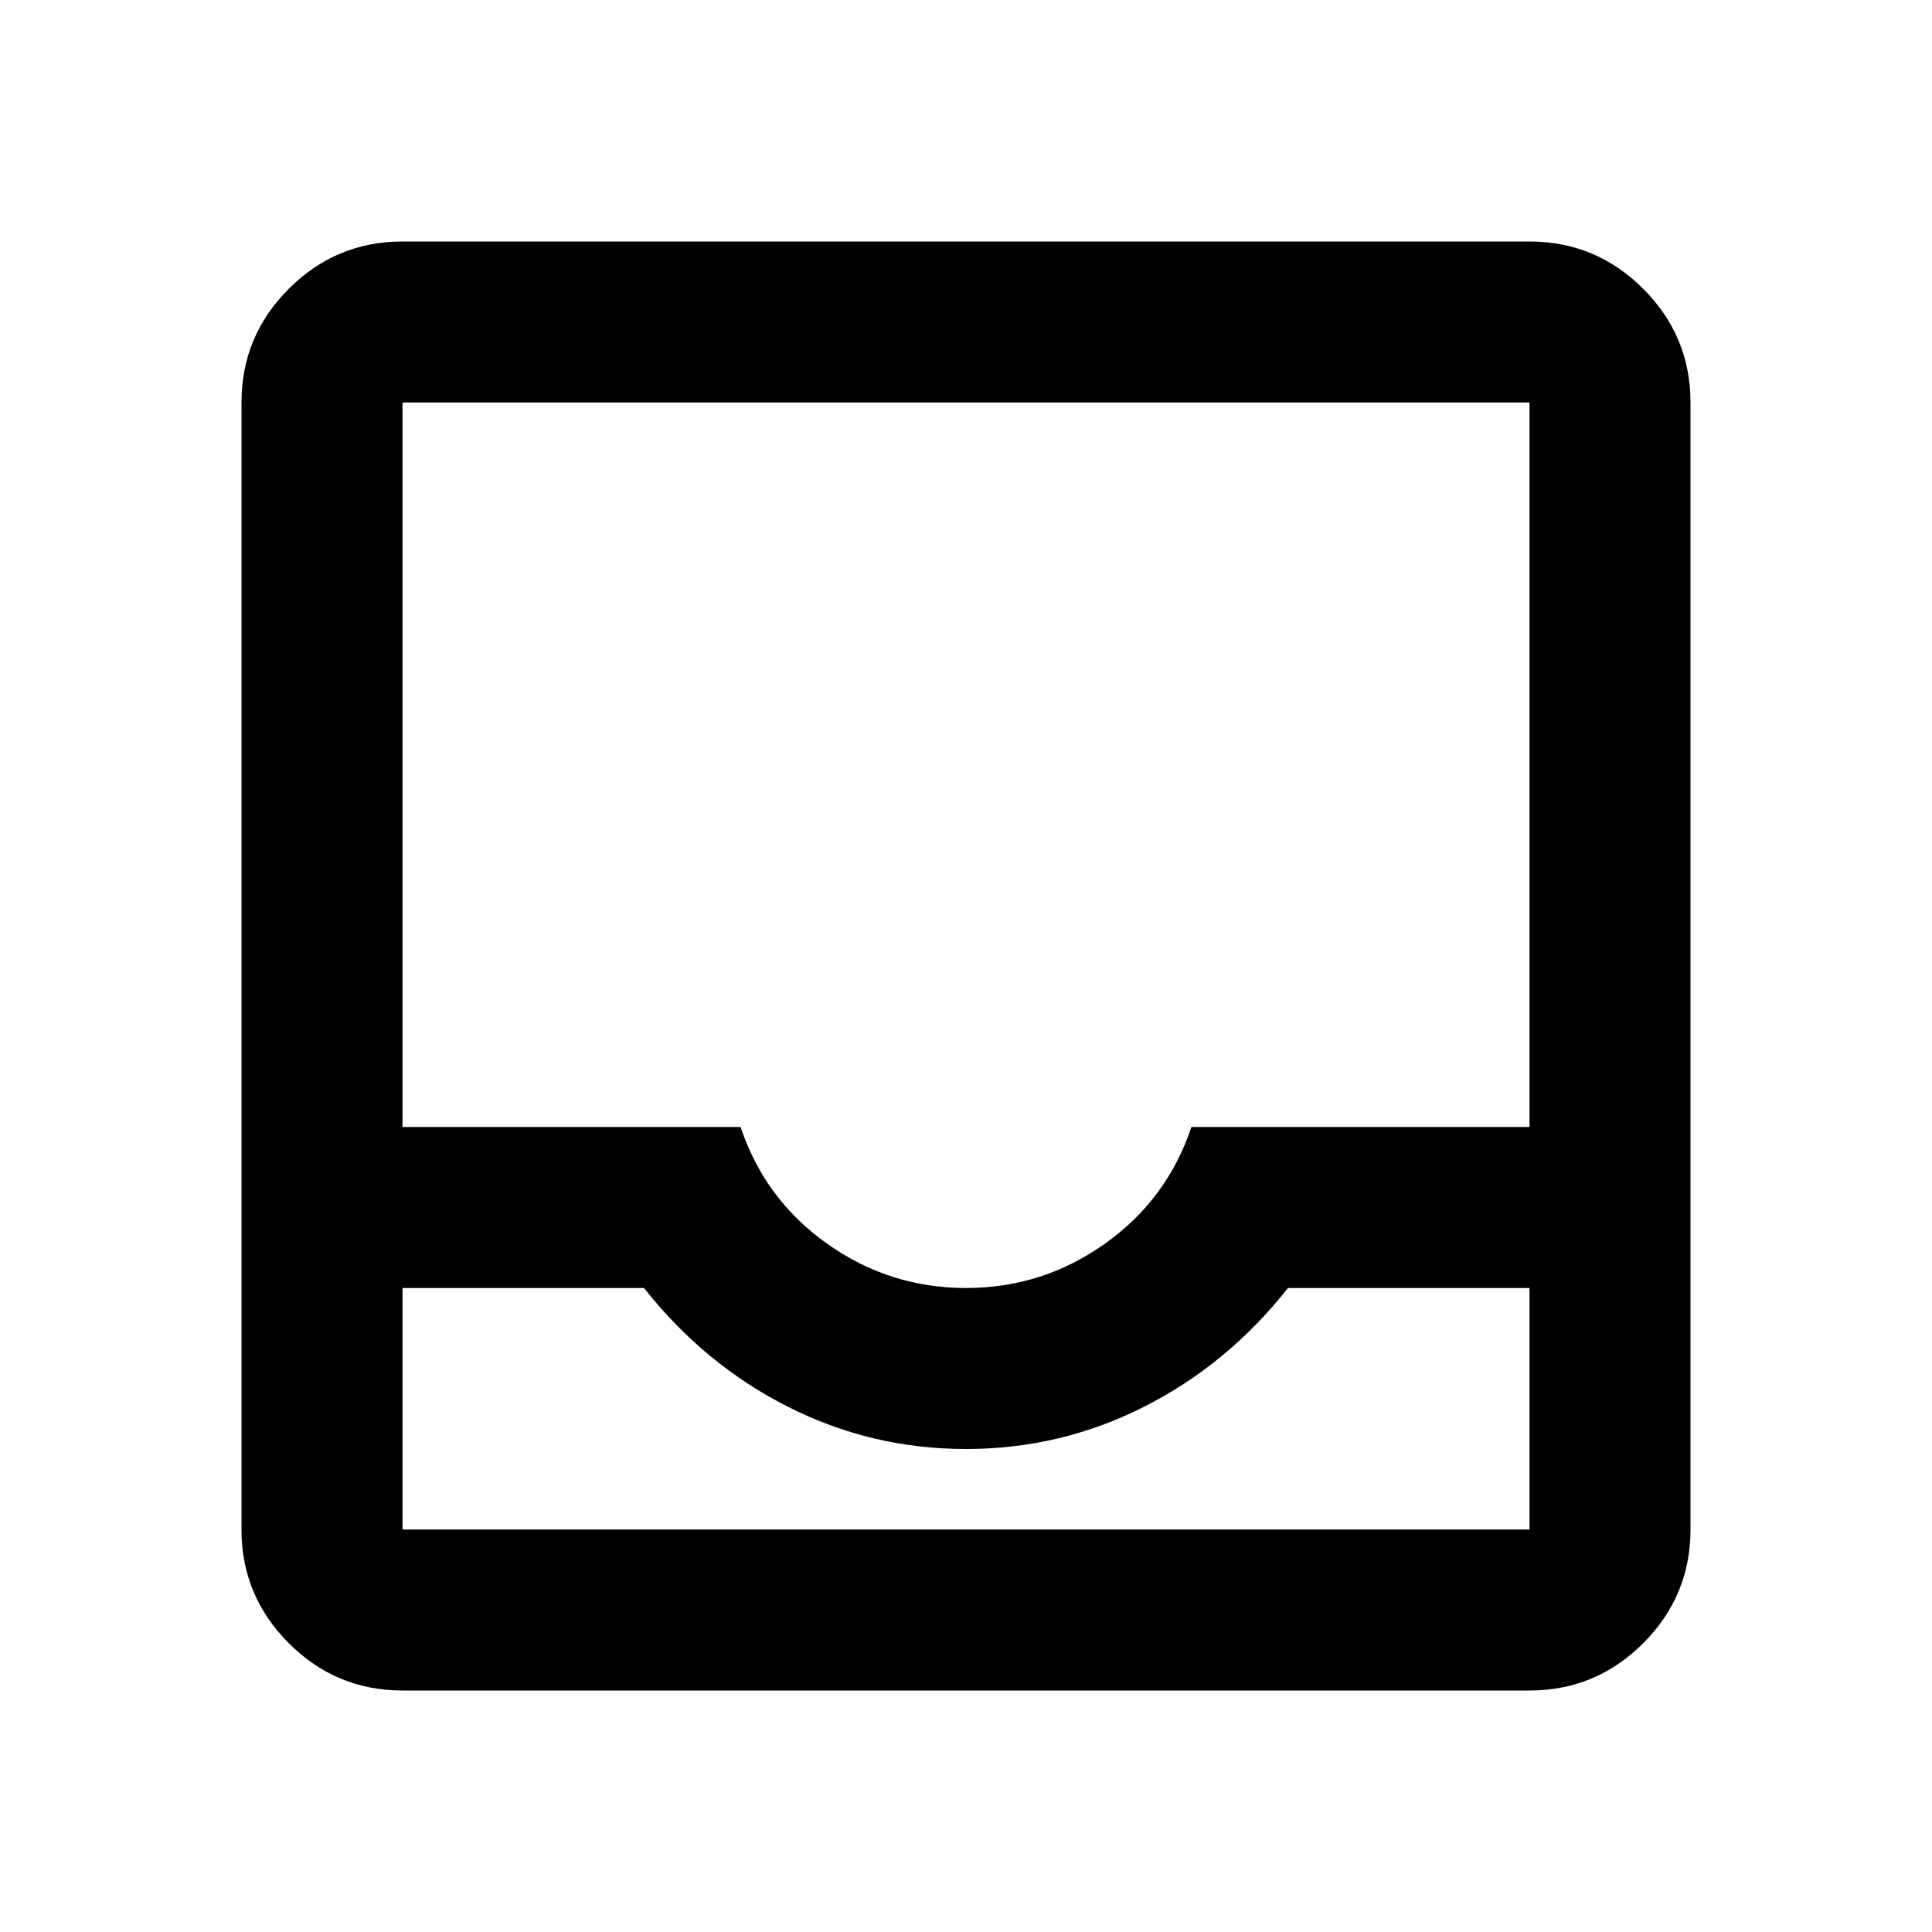<svg xmlns="http://www.w3.org/2000/svg" viewBox="0 -960 960 960">
  <path d="M200-120q-33 0-56.5-23.5T120-200v-560q0-33 23.5-56.5T200-840h560q33 0 56.5 23.5T840-760v560q0 33-23.5 56.5T760-120H200Zm0-80h560v-120H640q-30 38-71.5 59T480-240q-47 0-88.5-21T320-320H200v120Zm280-120q38 0 69-22t43-58h168v-360H200v360h168q12 36 43 58t69 22ZM200-200h560-560Z"/>
</svg>

